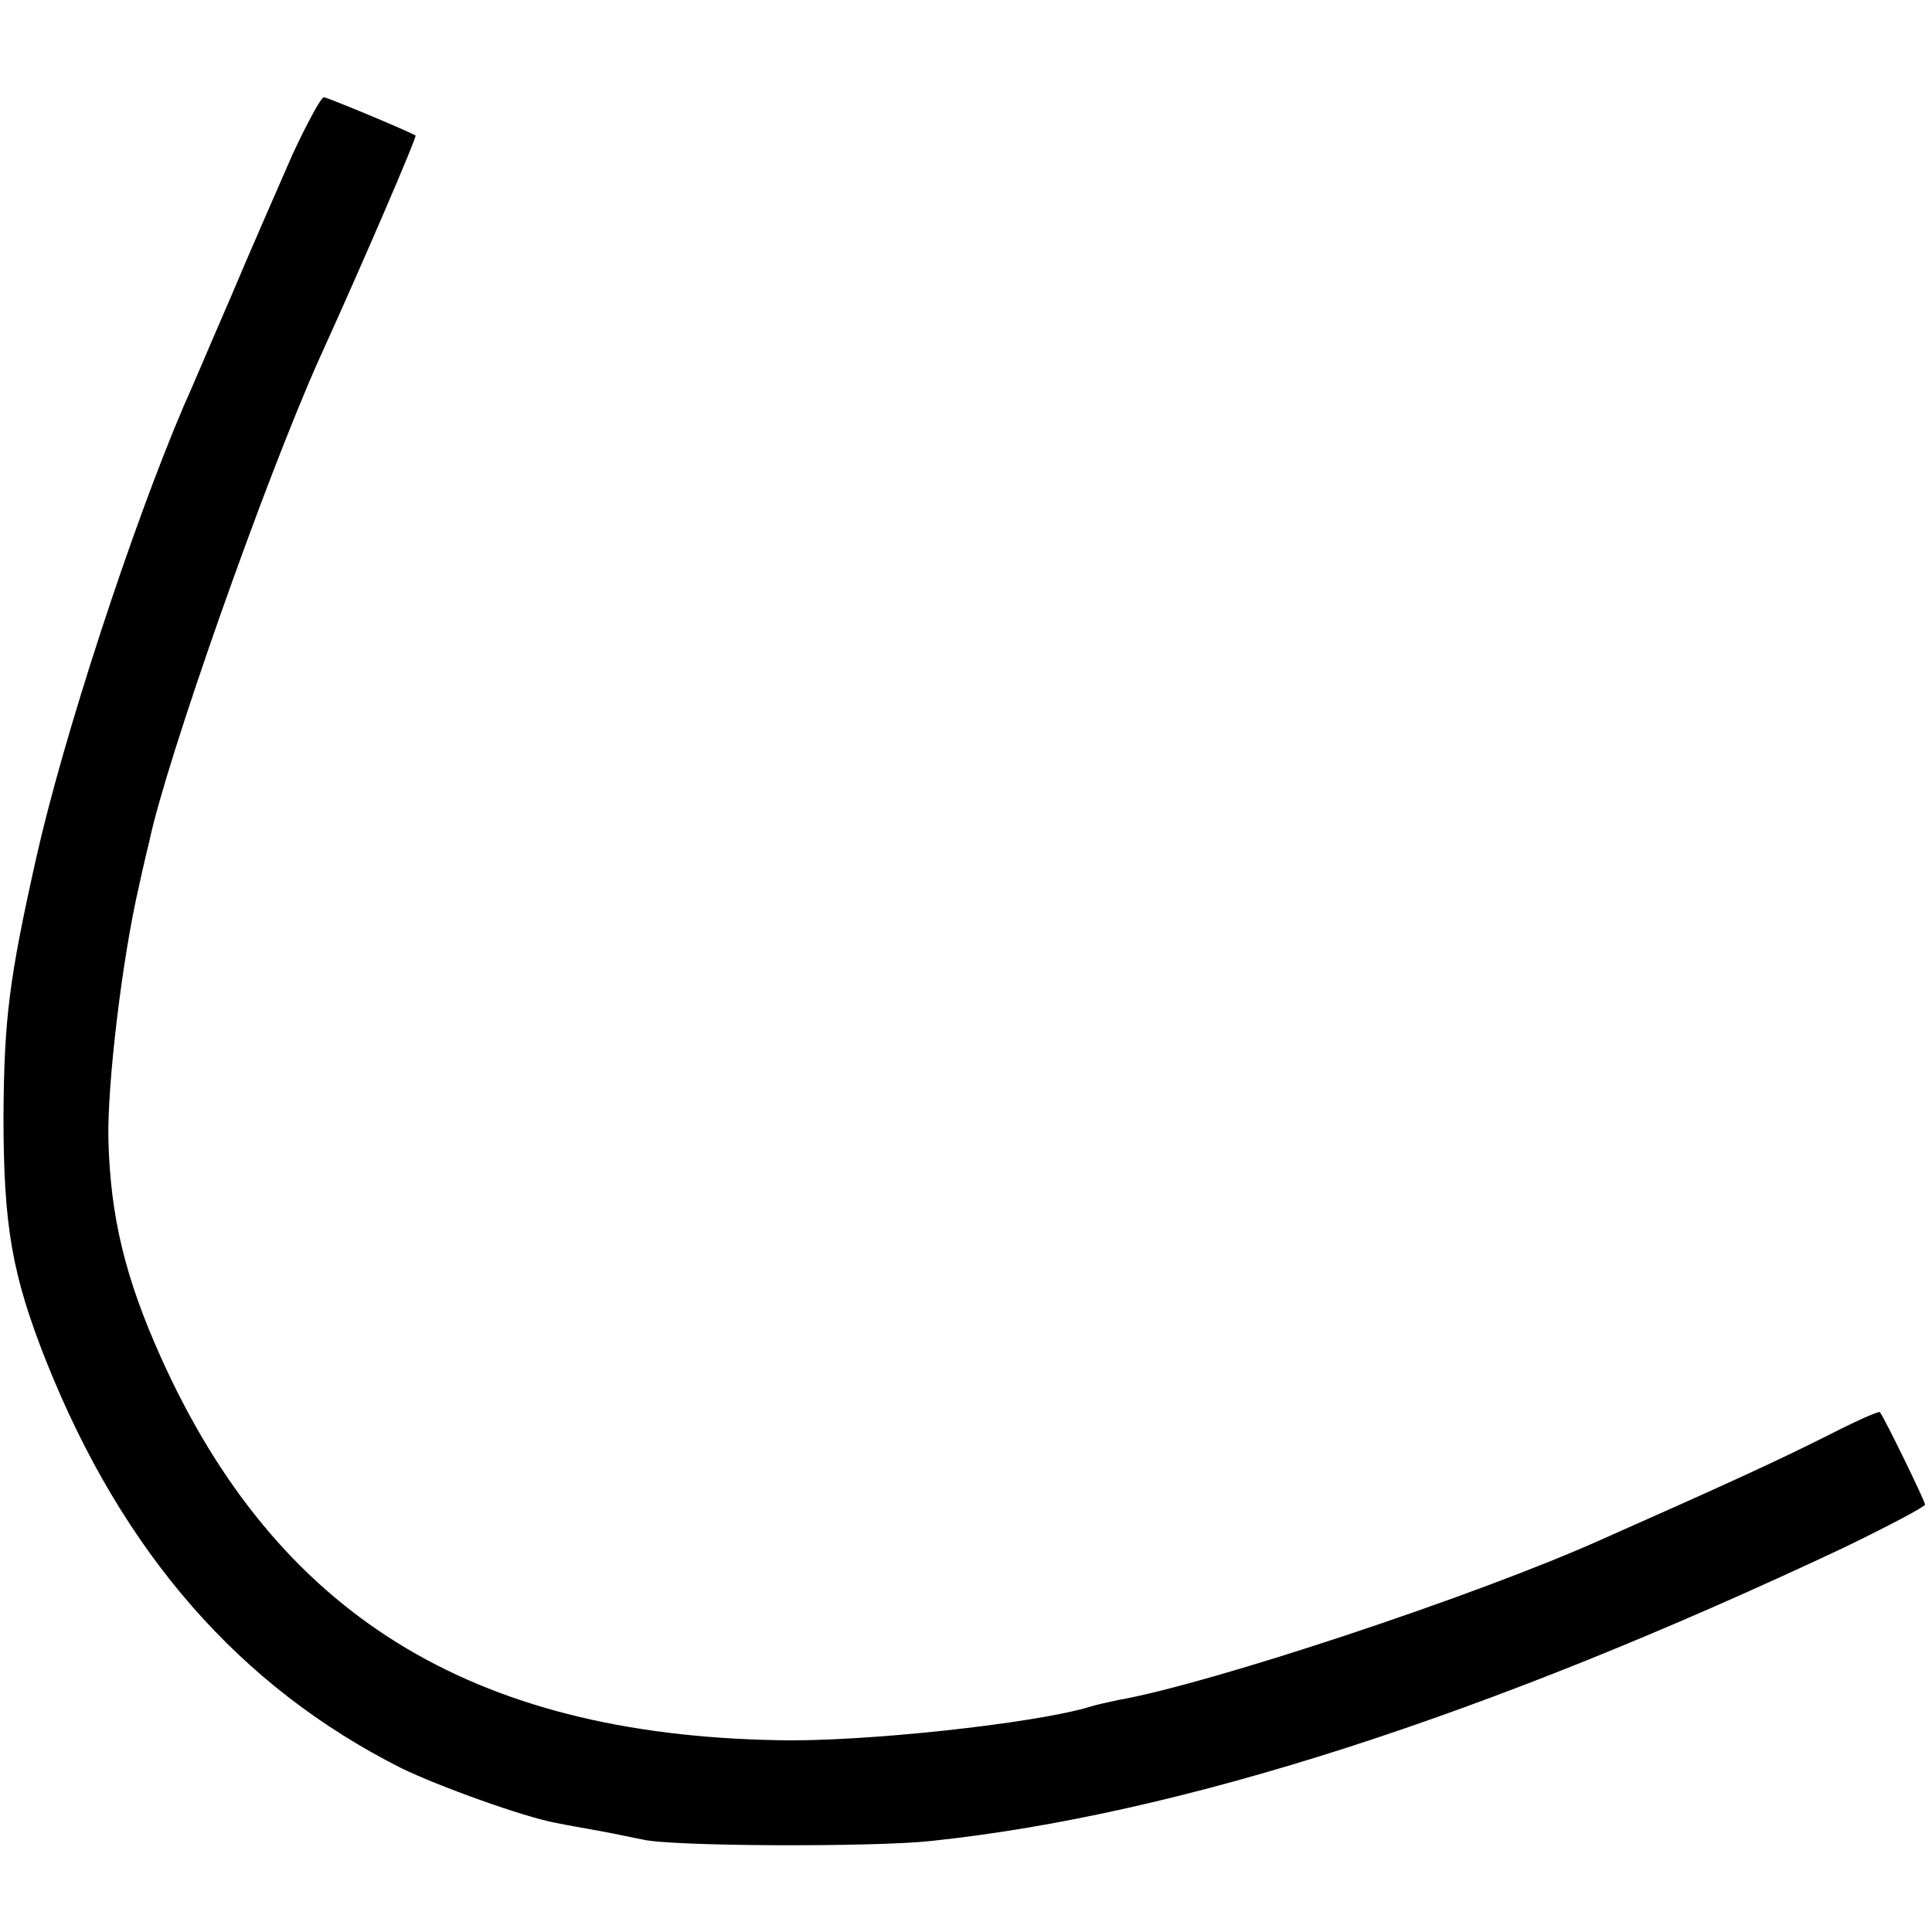 <?xml version="1.0" standalone="no"?>
<!DOCTYPE svg PUBLIC "-//W3C//DTD SVG 20010904//EN"
 "http://www.w3.org/TR/2001/REC-SVG-20010904/DTD/svg10.dtd">
<svg version="1.0" xmlns="http://www.w3.org/2000/svg"
 width="278pt" height="278pt" viewBox="0 0 278 278"
 preserveAspectRatio="xMidYMid meet">
<g transform="translate(0,278) scale(0.1,-0.1)"
fill="#000000" stroke="none">
<path d="M421 2558 c-20 -46 -61 -139 -90 -208 -30 -69 -59 -138 -67 -155 -75
-176 -173 -476 -212 -650 -39 -174 -46 -231 -47 -370 0 -159 12 -229 62 -355
110 -275 278 -467 510 -584 53 -26 178 -71 223 -79 14 -3 43 -8 65 -12 22 -4
49 -10 60 -12 41 -10 333 -11 415 -2 360 38 799 180 1313 422 64 31 117 59
117 62 0 5 -59 126 -65 133 -2 2 -39 -15 -82 -37 -68 -34 -133 -64 -318 -146
-180 -81 -564 -208 -695 -231 -14 -3 -33 -7 -42 -10 -79 -24 -328 -51 -449
-48 -442 8 -722 182 -888 552 -51 114 -72 201 -75 311 -2 80 20 263 44 366 6
28 13 57 15 65 24 115 166 519 245 695 65 143 140 318 138 320 -12 7 -127 55
-132 55 -4 0 -24 -37 -45 -82z"/>
</g>
</svg>
